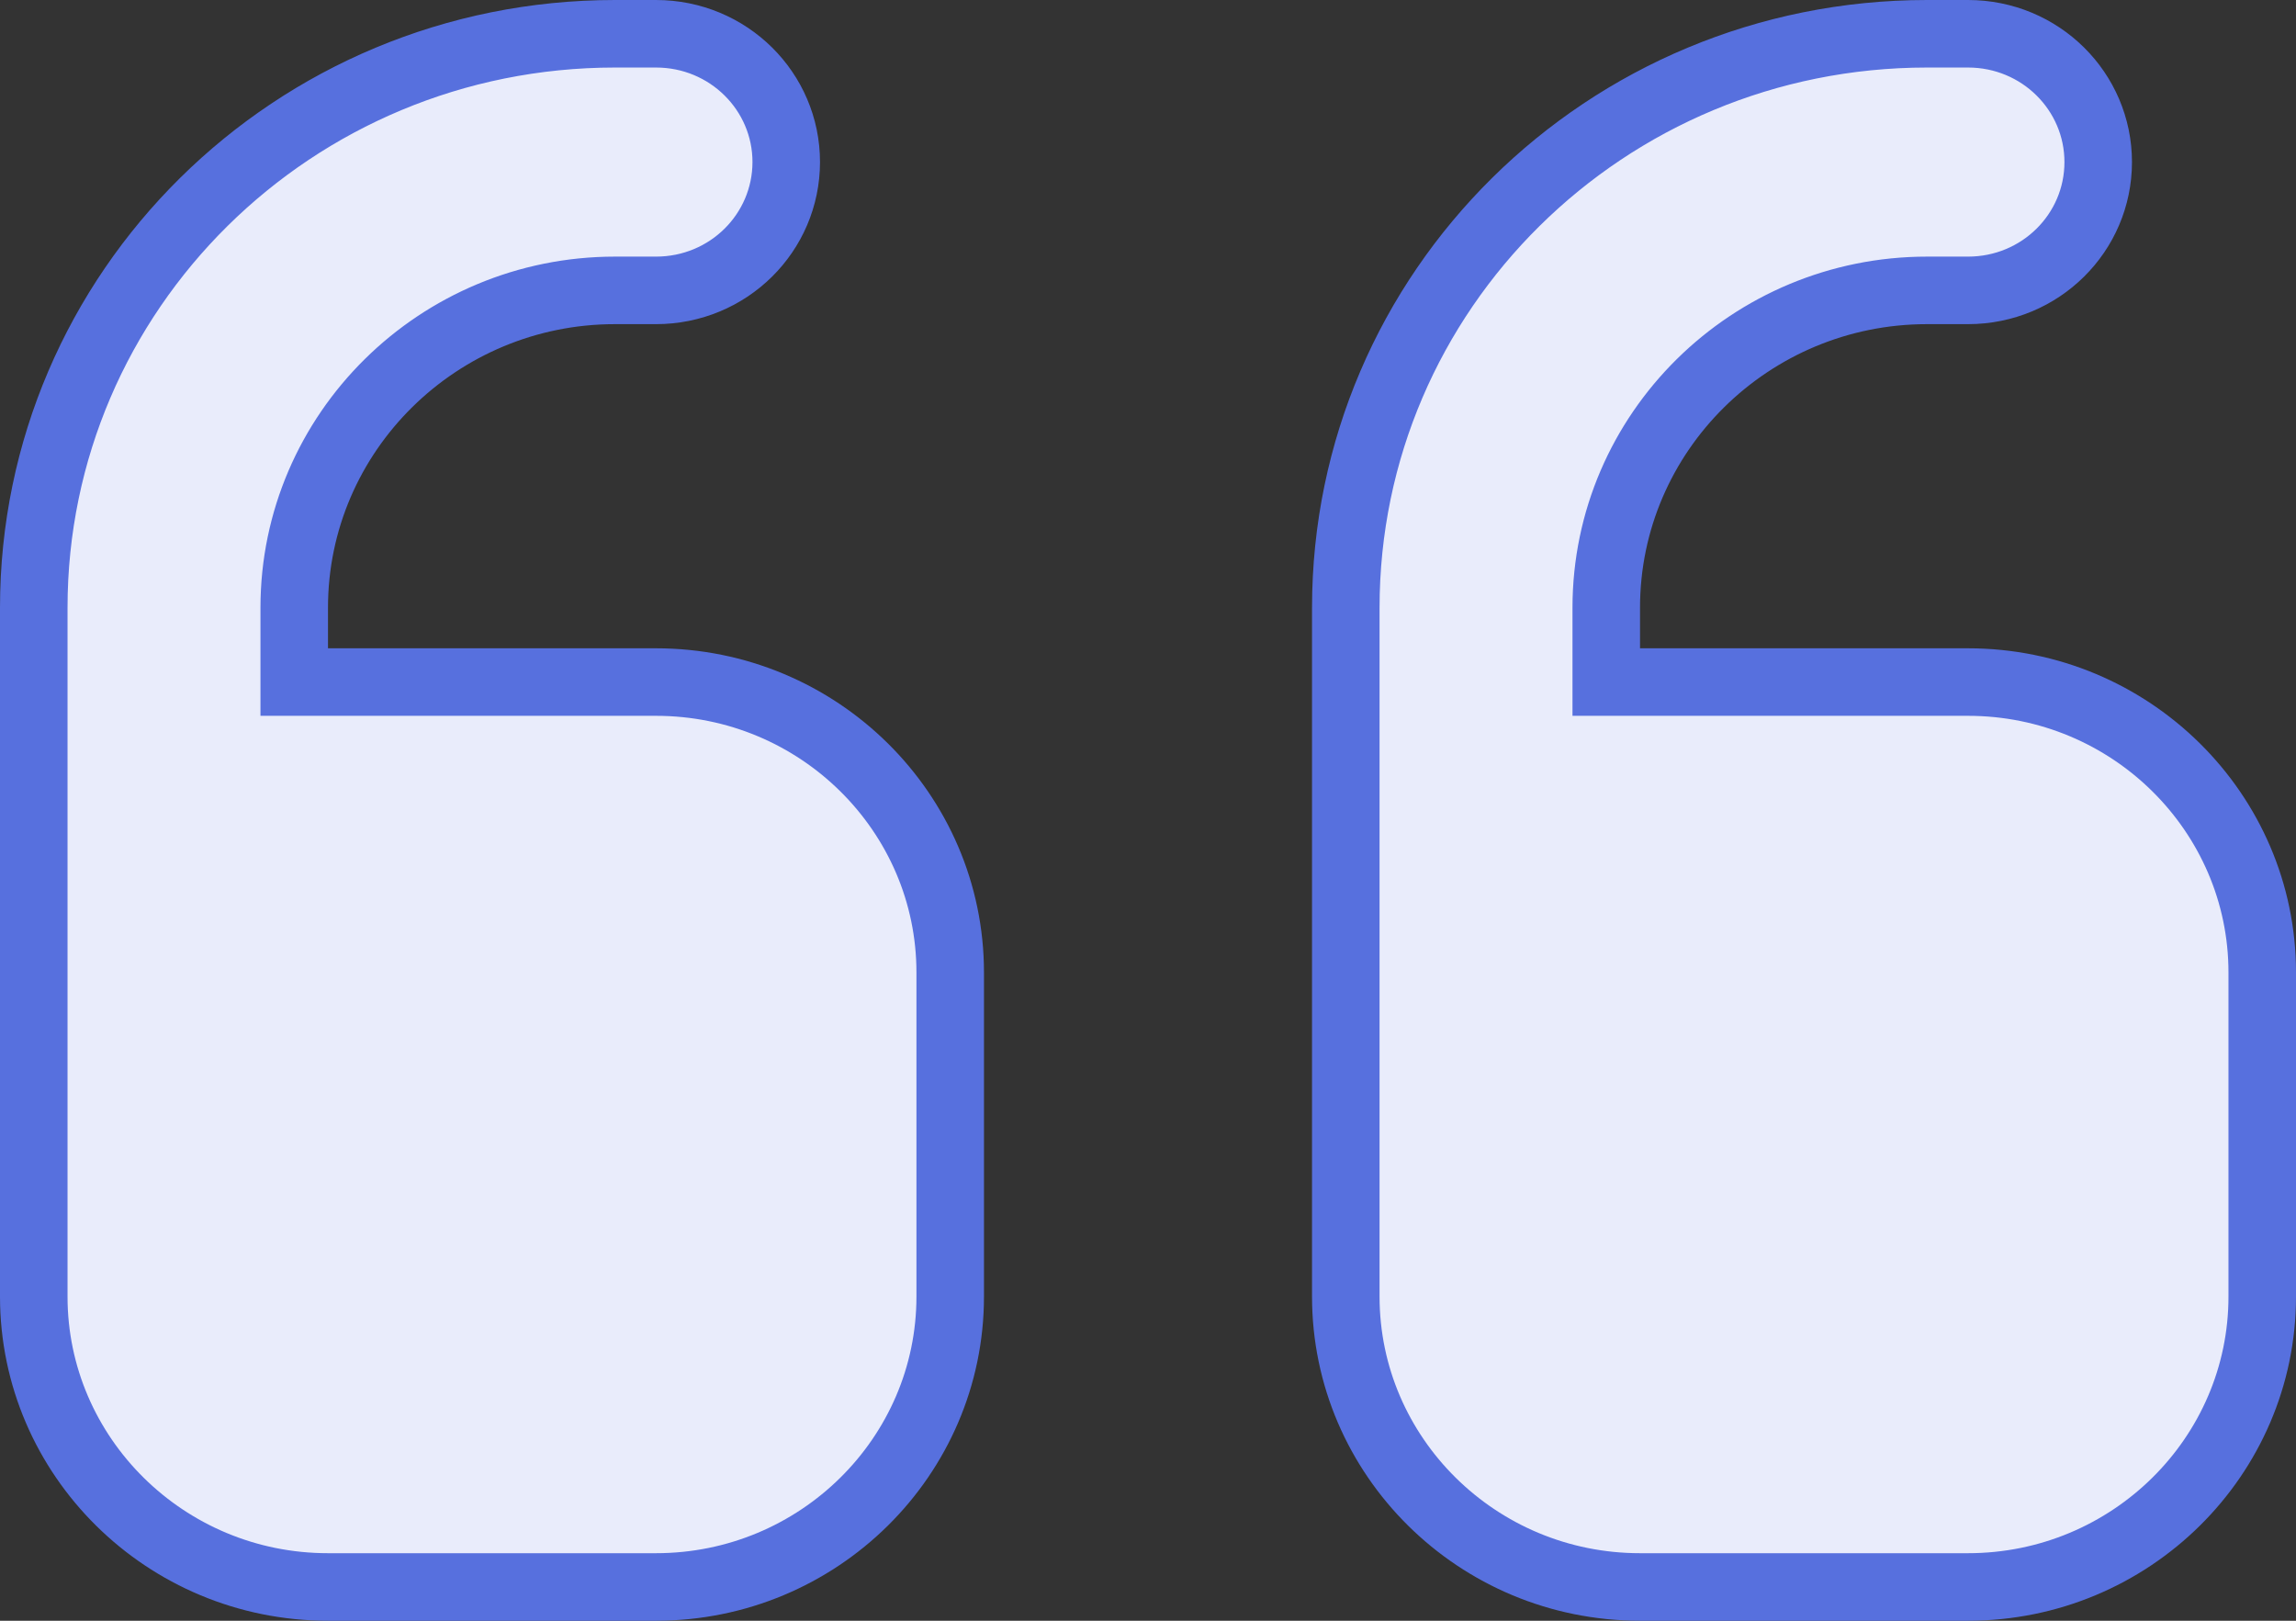 <svg width="34" height="24" viewBox="0 0 34 24" fill="none" xmlns="http://www.w3.org/2000/svg">
<rect x="0" y="0" width="34" height="24" fill="#333333" stroke="none"/>
<path d="M29.143 23.5L24.286 23.5C21.878 23.5 19.929 21.566 19.929 19.2L19.929 9C19.929 4.309 23.775 0.5 28.536 0.5L29.143 0.5C30.215 0.5 31.071 1.355 31.071 2.4C31.071 3.446 30.215 4.3 29.143 4.3L28.536 4.3C25.921 4.3 23.786 6.401 23.786 9L23.786 10.1L29.143 10.1C31.551 10.1 33.5 12.035 33.5 14.4L33.5 19.2C33.5 21.566 31.551 23.5 29.143 23.5ZM9.714 23.5L4.857 23.5C2.449 23.5 0.5 21.566 0.5 19.2L0.5 9C0.5 4.309 4.346 0.5 9.107 0.5L9.714 0.5C10.787 0.5 11.643 1.355 11.643 2.4C11.642 3.446 10.787 4.3 9.714 4.3L9.107 4.3C6.492 4.3 4.357 6.401 4.357 9L4.357 10.1L9.714 10.1C12.122 10.1 14.071 12.035 14.071 14.4L14.071 19.2C14.071 21.566 12.122 23.5 9.714 23.5Z" fill="#E9ECFB" stroke="#5770DE"/>
</svg>
